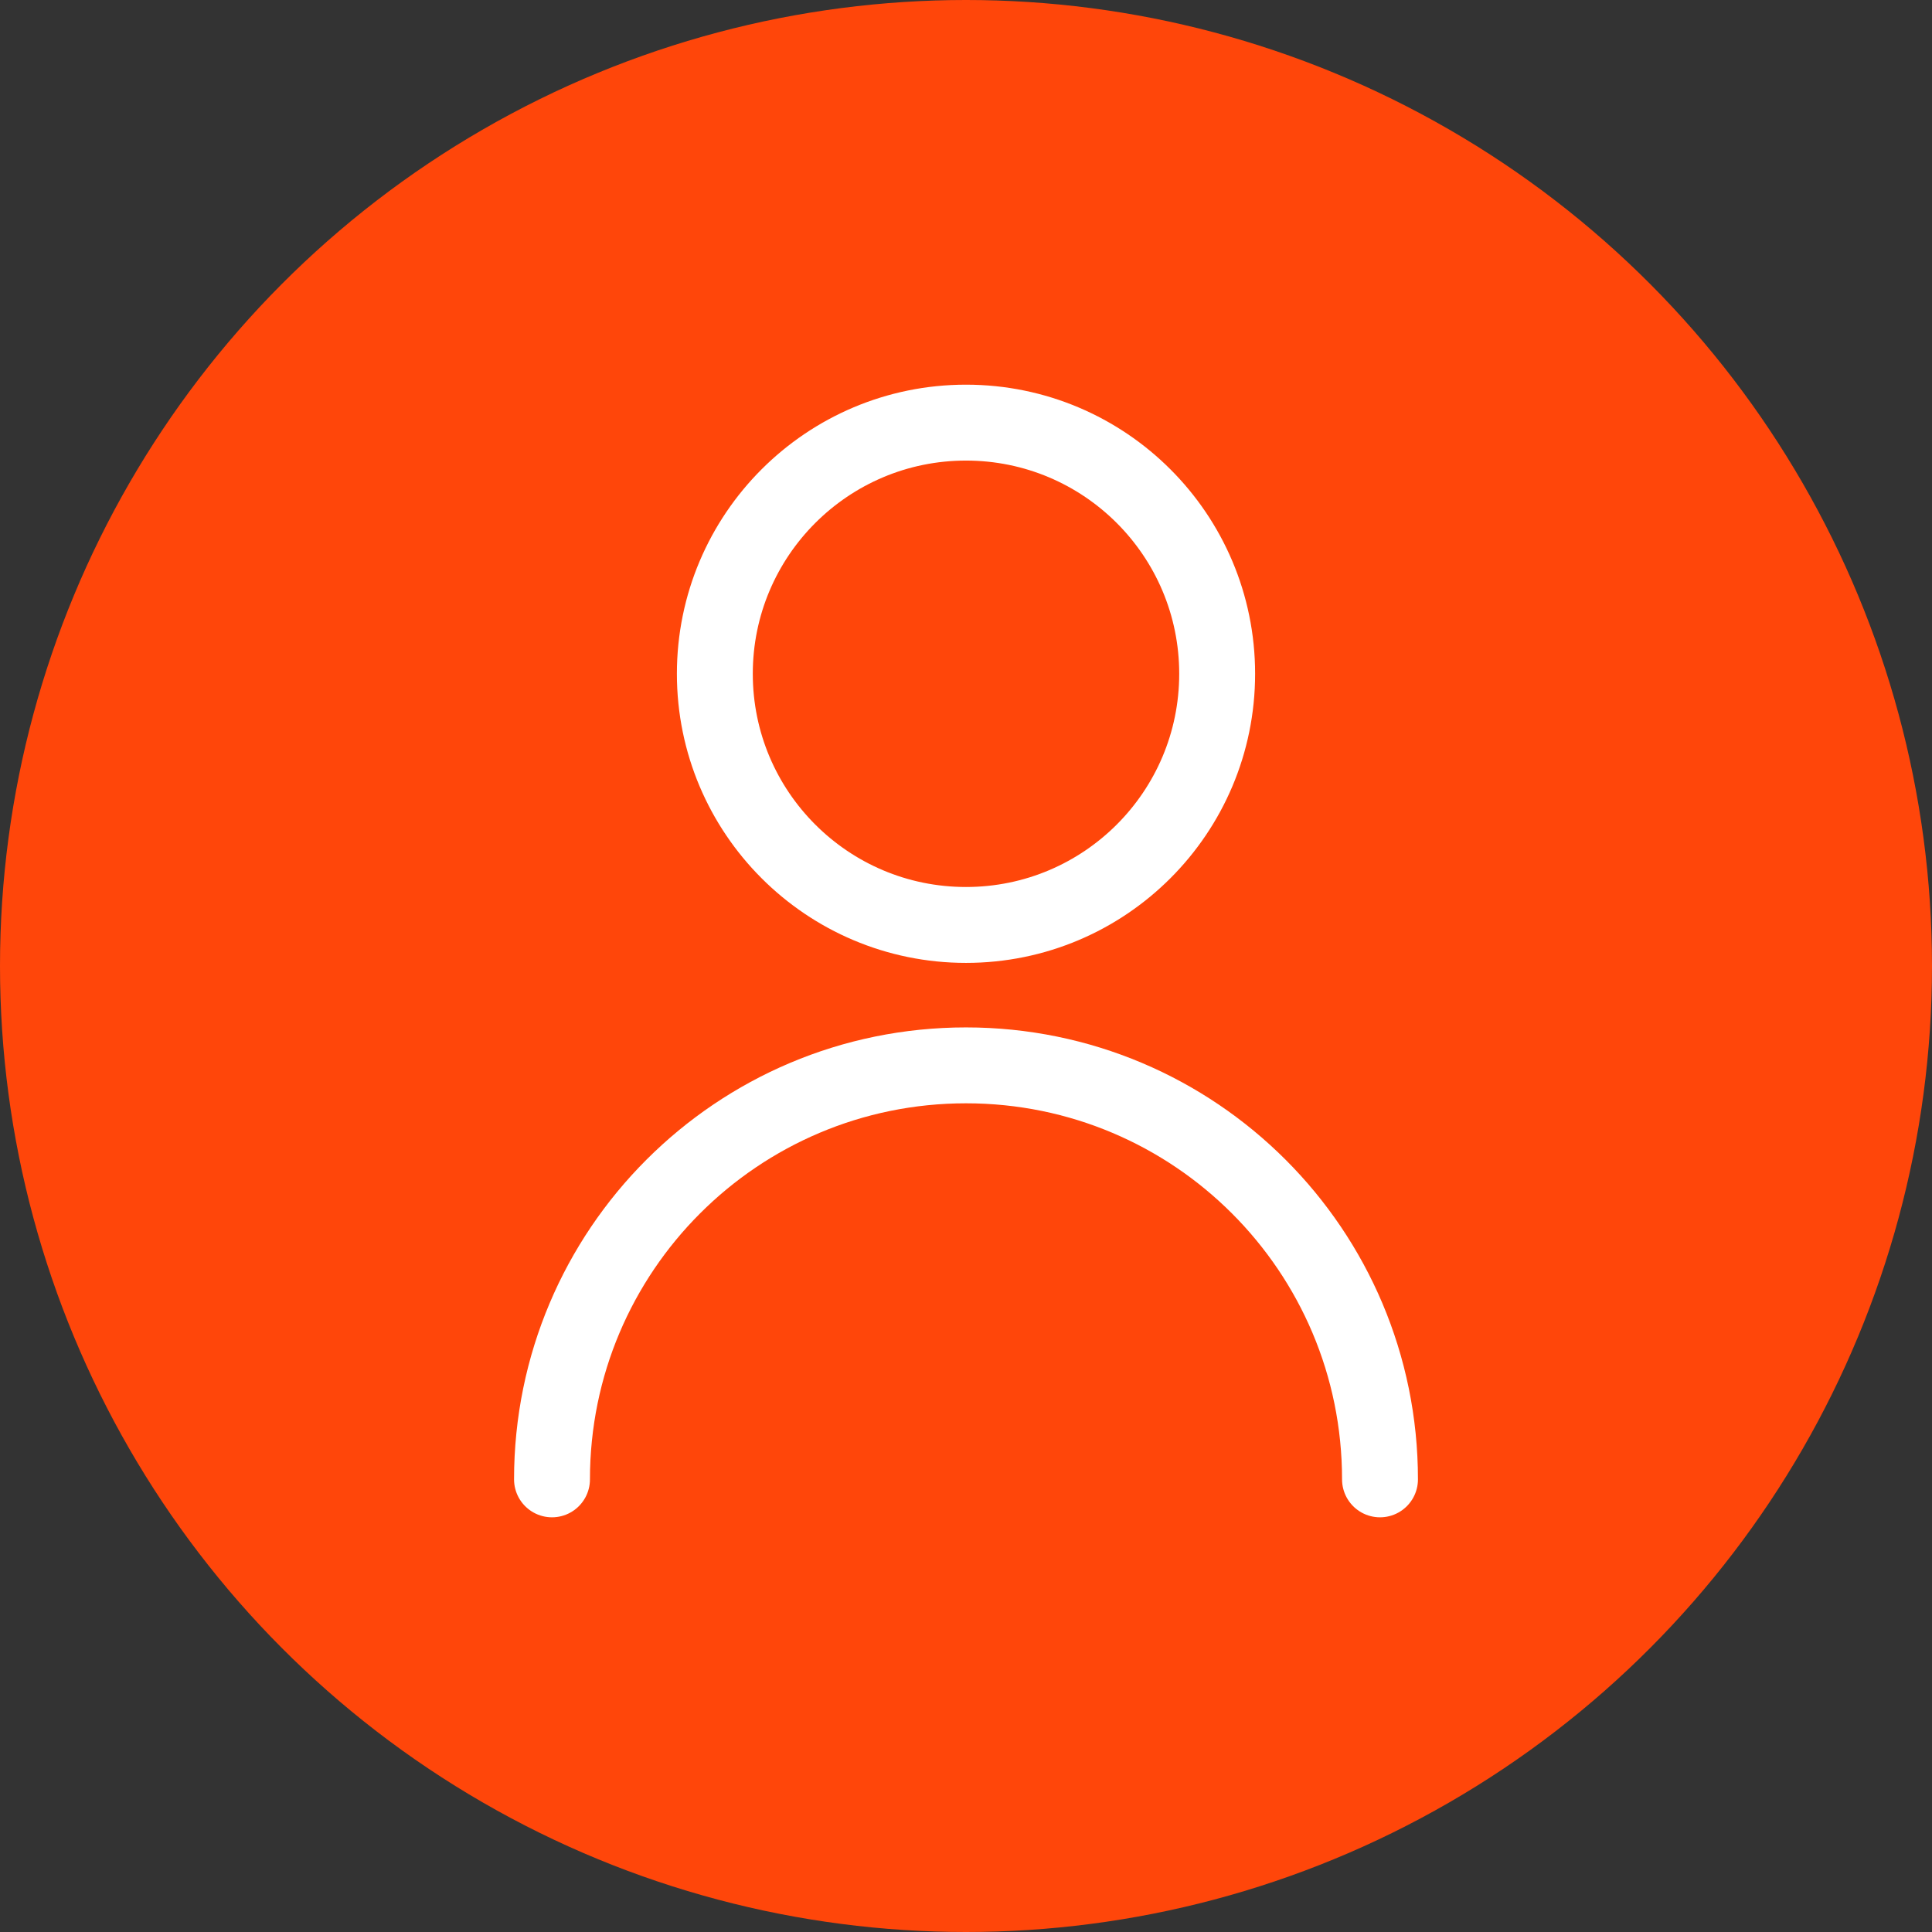 <svg xmlns="http://www.w3.org/2000/svg" id="Camada_1" data-name="Camada 1" viewBox="0 0 56 56"><rect x="0" y="0" width="56" height="56" fill="#333333" stroke="none"/><defs><style>      .cls-1 {        fill: #ff460a;      }      .cls-2 {        stroke-linecap: round;      }      .cls-2, .cls-3 {        fill: none;        stroke: #fff;        stroke-miterlimit: 10;        stroke-width: 2.2px;      }    </style></defs><circle class="cls-1" cx="28" cy="28" r="28"></circle><g><circle class="cls-3" cx="28" cy="19.53" r="7.28"></circle><path class="cls-2" d="M16,42.88c0-6.63,5.37-12,12-12s12,5.37,12,12"></path></g></svg>
